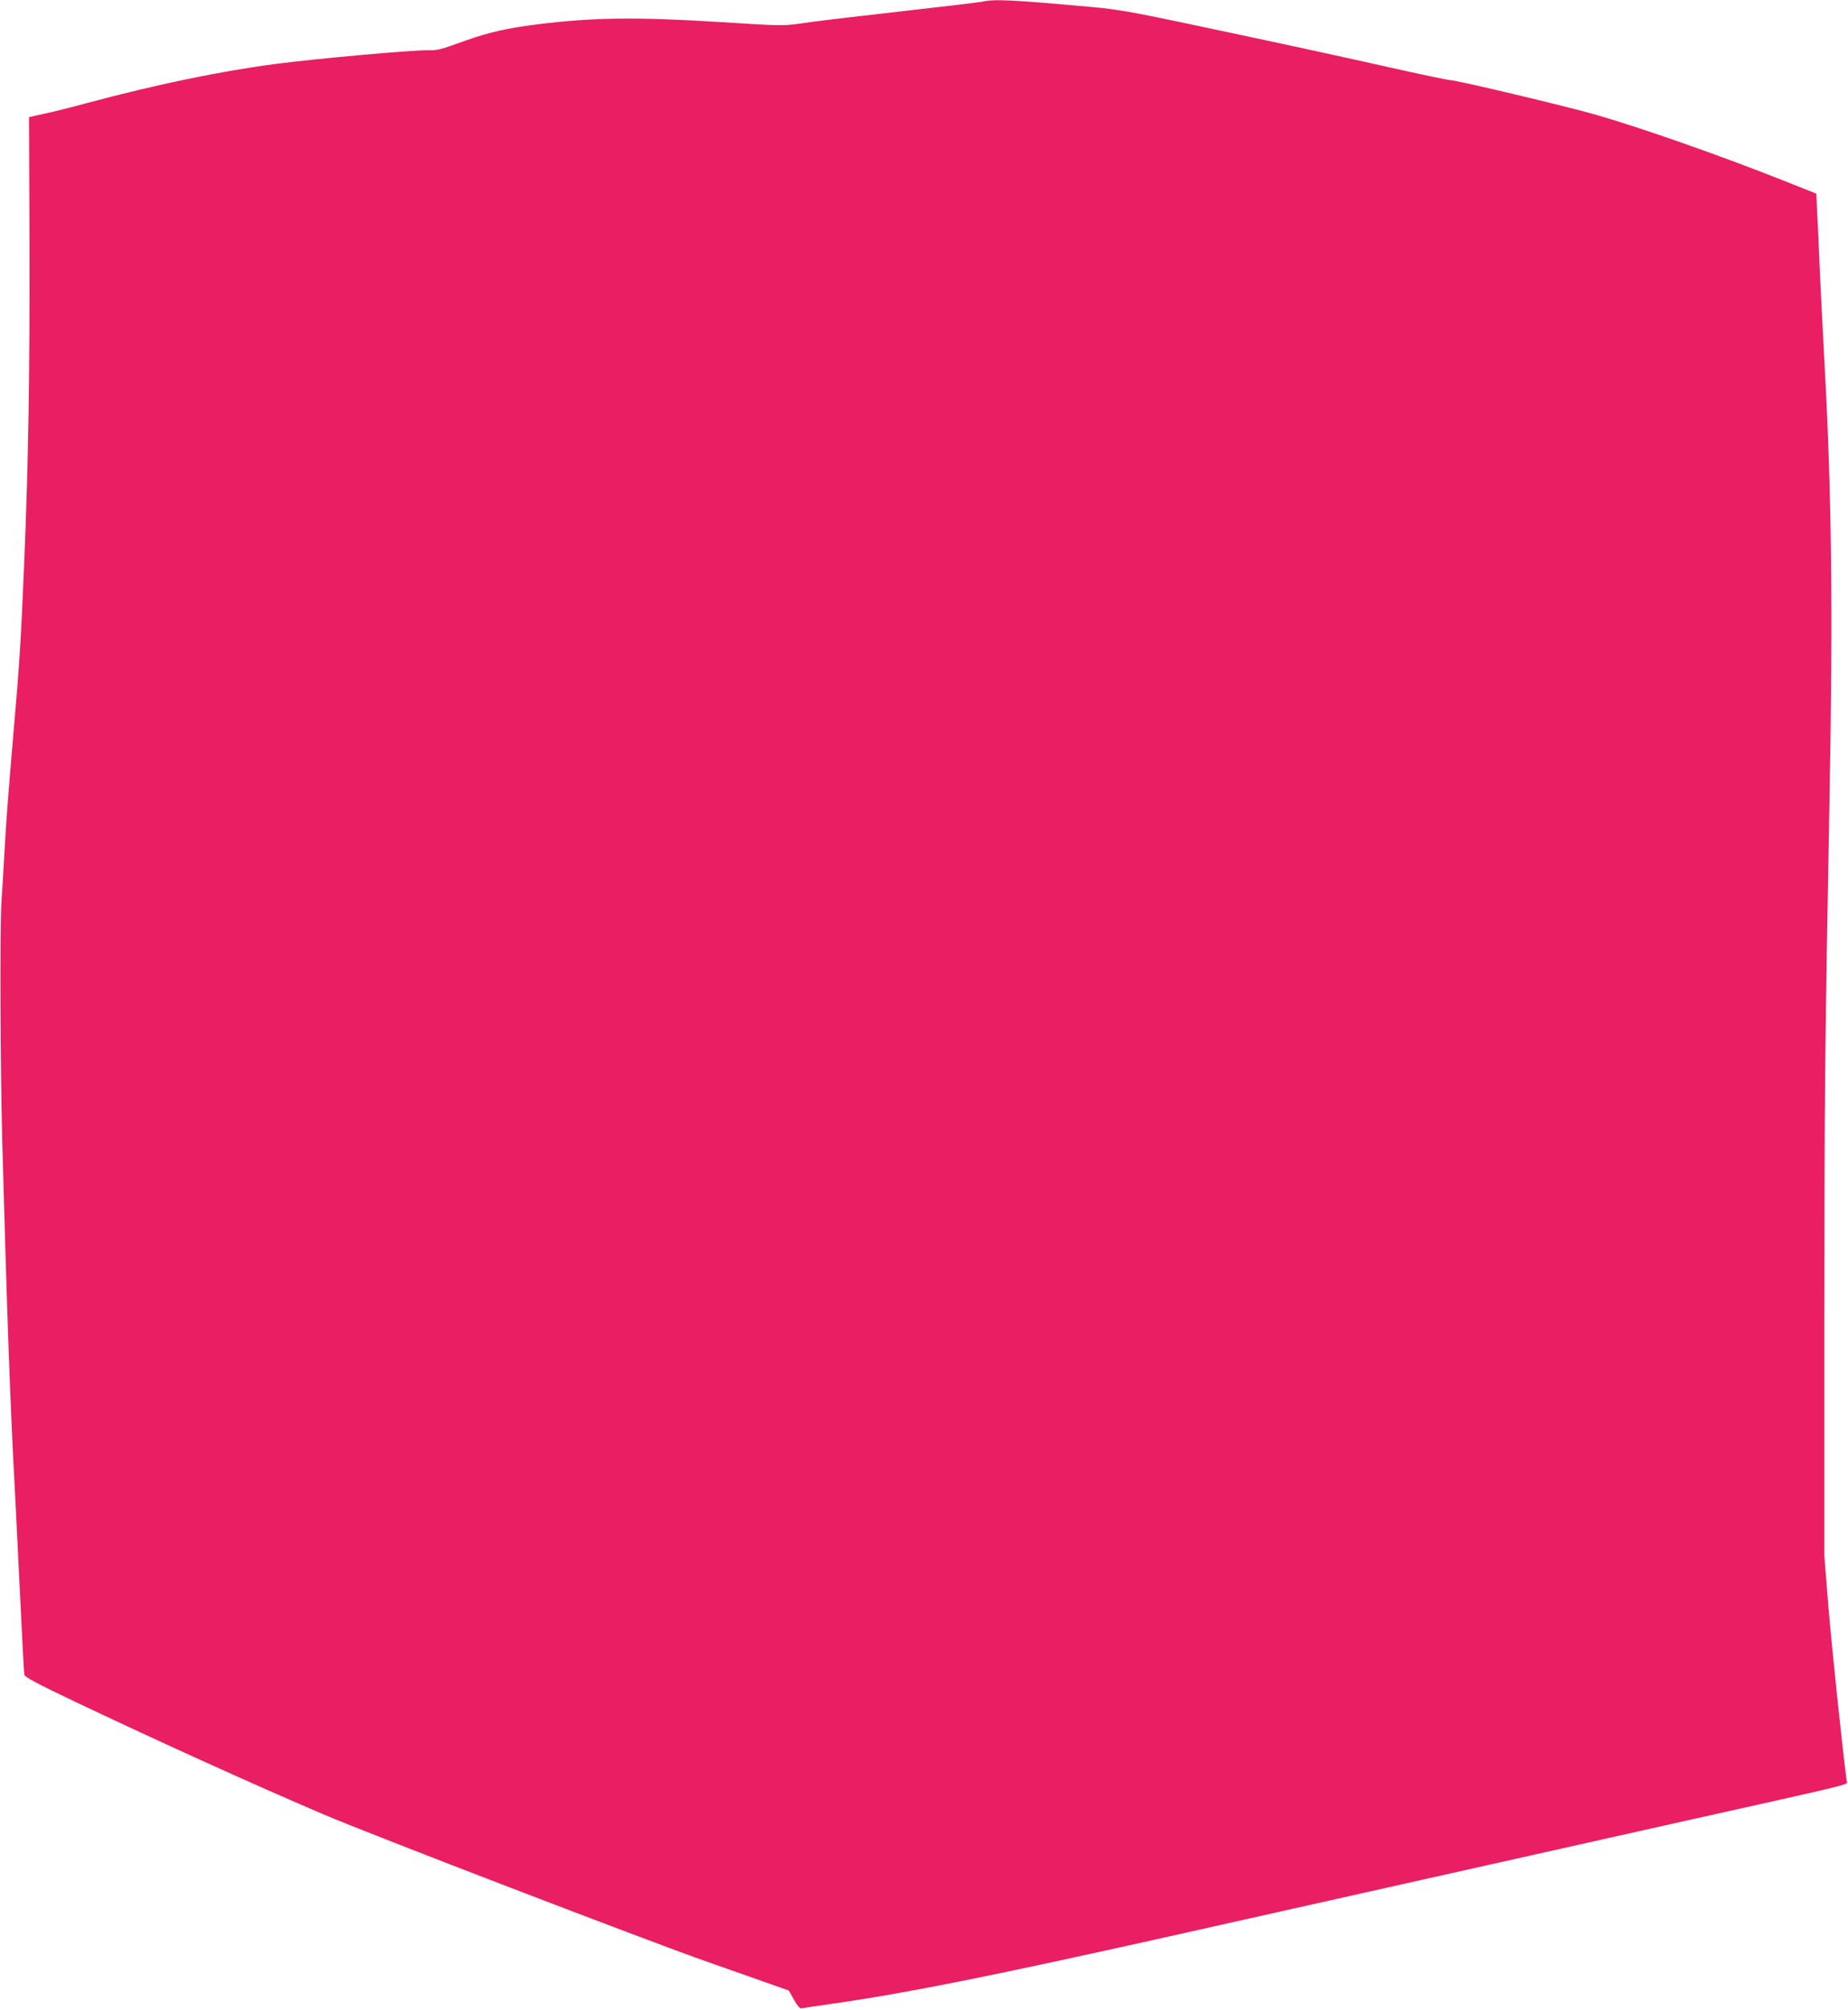 <?xml version="1.0" standalone="no"?>
<!DOCTYPE svg PUBLIC "-//W3C//DTD SVG 20010904//EN"
 "http://www.w3.org/TR/2001/REC-SVG-20010904/DTD/svg10.dtd">
<svg version="1.0" xmlns="http://www.w3.org/2000/svg"
 width="1177pt" height="1280pt" viewBox="0 0 1177 1280"
 preserveAspectRatio="xMidYMid meet">
<g transform="translate(0,1280) scale(0.1,-0.1)"
fill="#e91e63" stroke="none">
<path d="M6255 12789 c-22 -4 -245 -31 -495 -59 -250 -28 -520 -60 -600 -71
-178 -26 -150 -26 -580 1 -536 33 -805 29 -1165 -16 -182 -23 -297 -49 -440
-99 -181 -65 -183 -65 -250 -65 -118 0 -697 -52 -960 -86 -356 -46 -765 -131
-1210 -250 -152 -41 -220 -57 -335 -82 l-35 -8 3 -809 c2 -828 -7 -1373 -33
-2010 -22 -529 -30 -653 -74 -1160 -22 -253 -45 -550 -50 -660 -6 -110 -16
-274 -22 -365 -10 -157 -7 -1033 5 -1505 29 -1058 49 -1634 76 -2145 6 -107
17 -332 25 -500 28 -576 37 -745 40 -765 3 -16 74 -54 317 -170 548 -260 1121
-520 1588 -720 287 -123 2073 -809 2450 -941 179 -63 368 -129 420 -148 l94
-33 33 -59 c18 -33 39 -57 46 -55 6 2 102 16 212 32 457 65 1019 178 2125 425
454 102 1185 265 1625 364 440 99 1174 263 1630 365 1145 255 1071 237 1067
261 -24 173 -97 867 -117 1114 l-26 325 0 1500 c1 1437 4 1744 33 3300 23
1227 14 1975 -33 2815 -10 195 -24 456 -29 580 -5 124 -12 282 -16 351 l-6
126 -222 88 c-394 156 -881 327 -1181 414 -192 55 -889 221 -931 221 -12 0
-183 36 -380 80 -373 84 -694 153 -1336 289 -299 63 -414 83 -550 95 -531 48
-631 53 -713 35z"/>
</g>
</svg>
